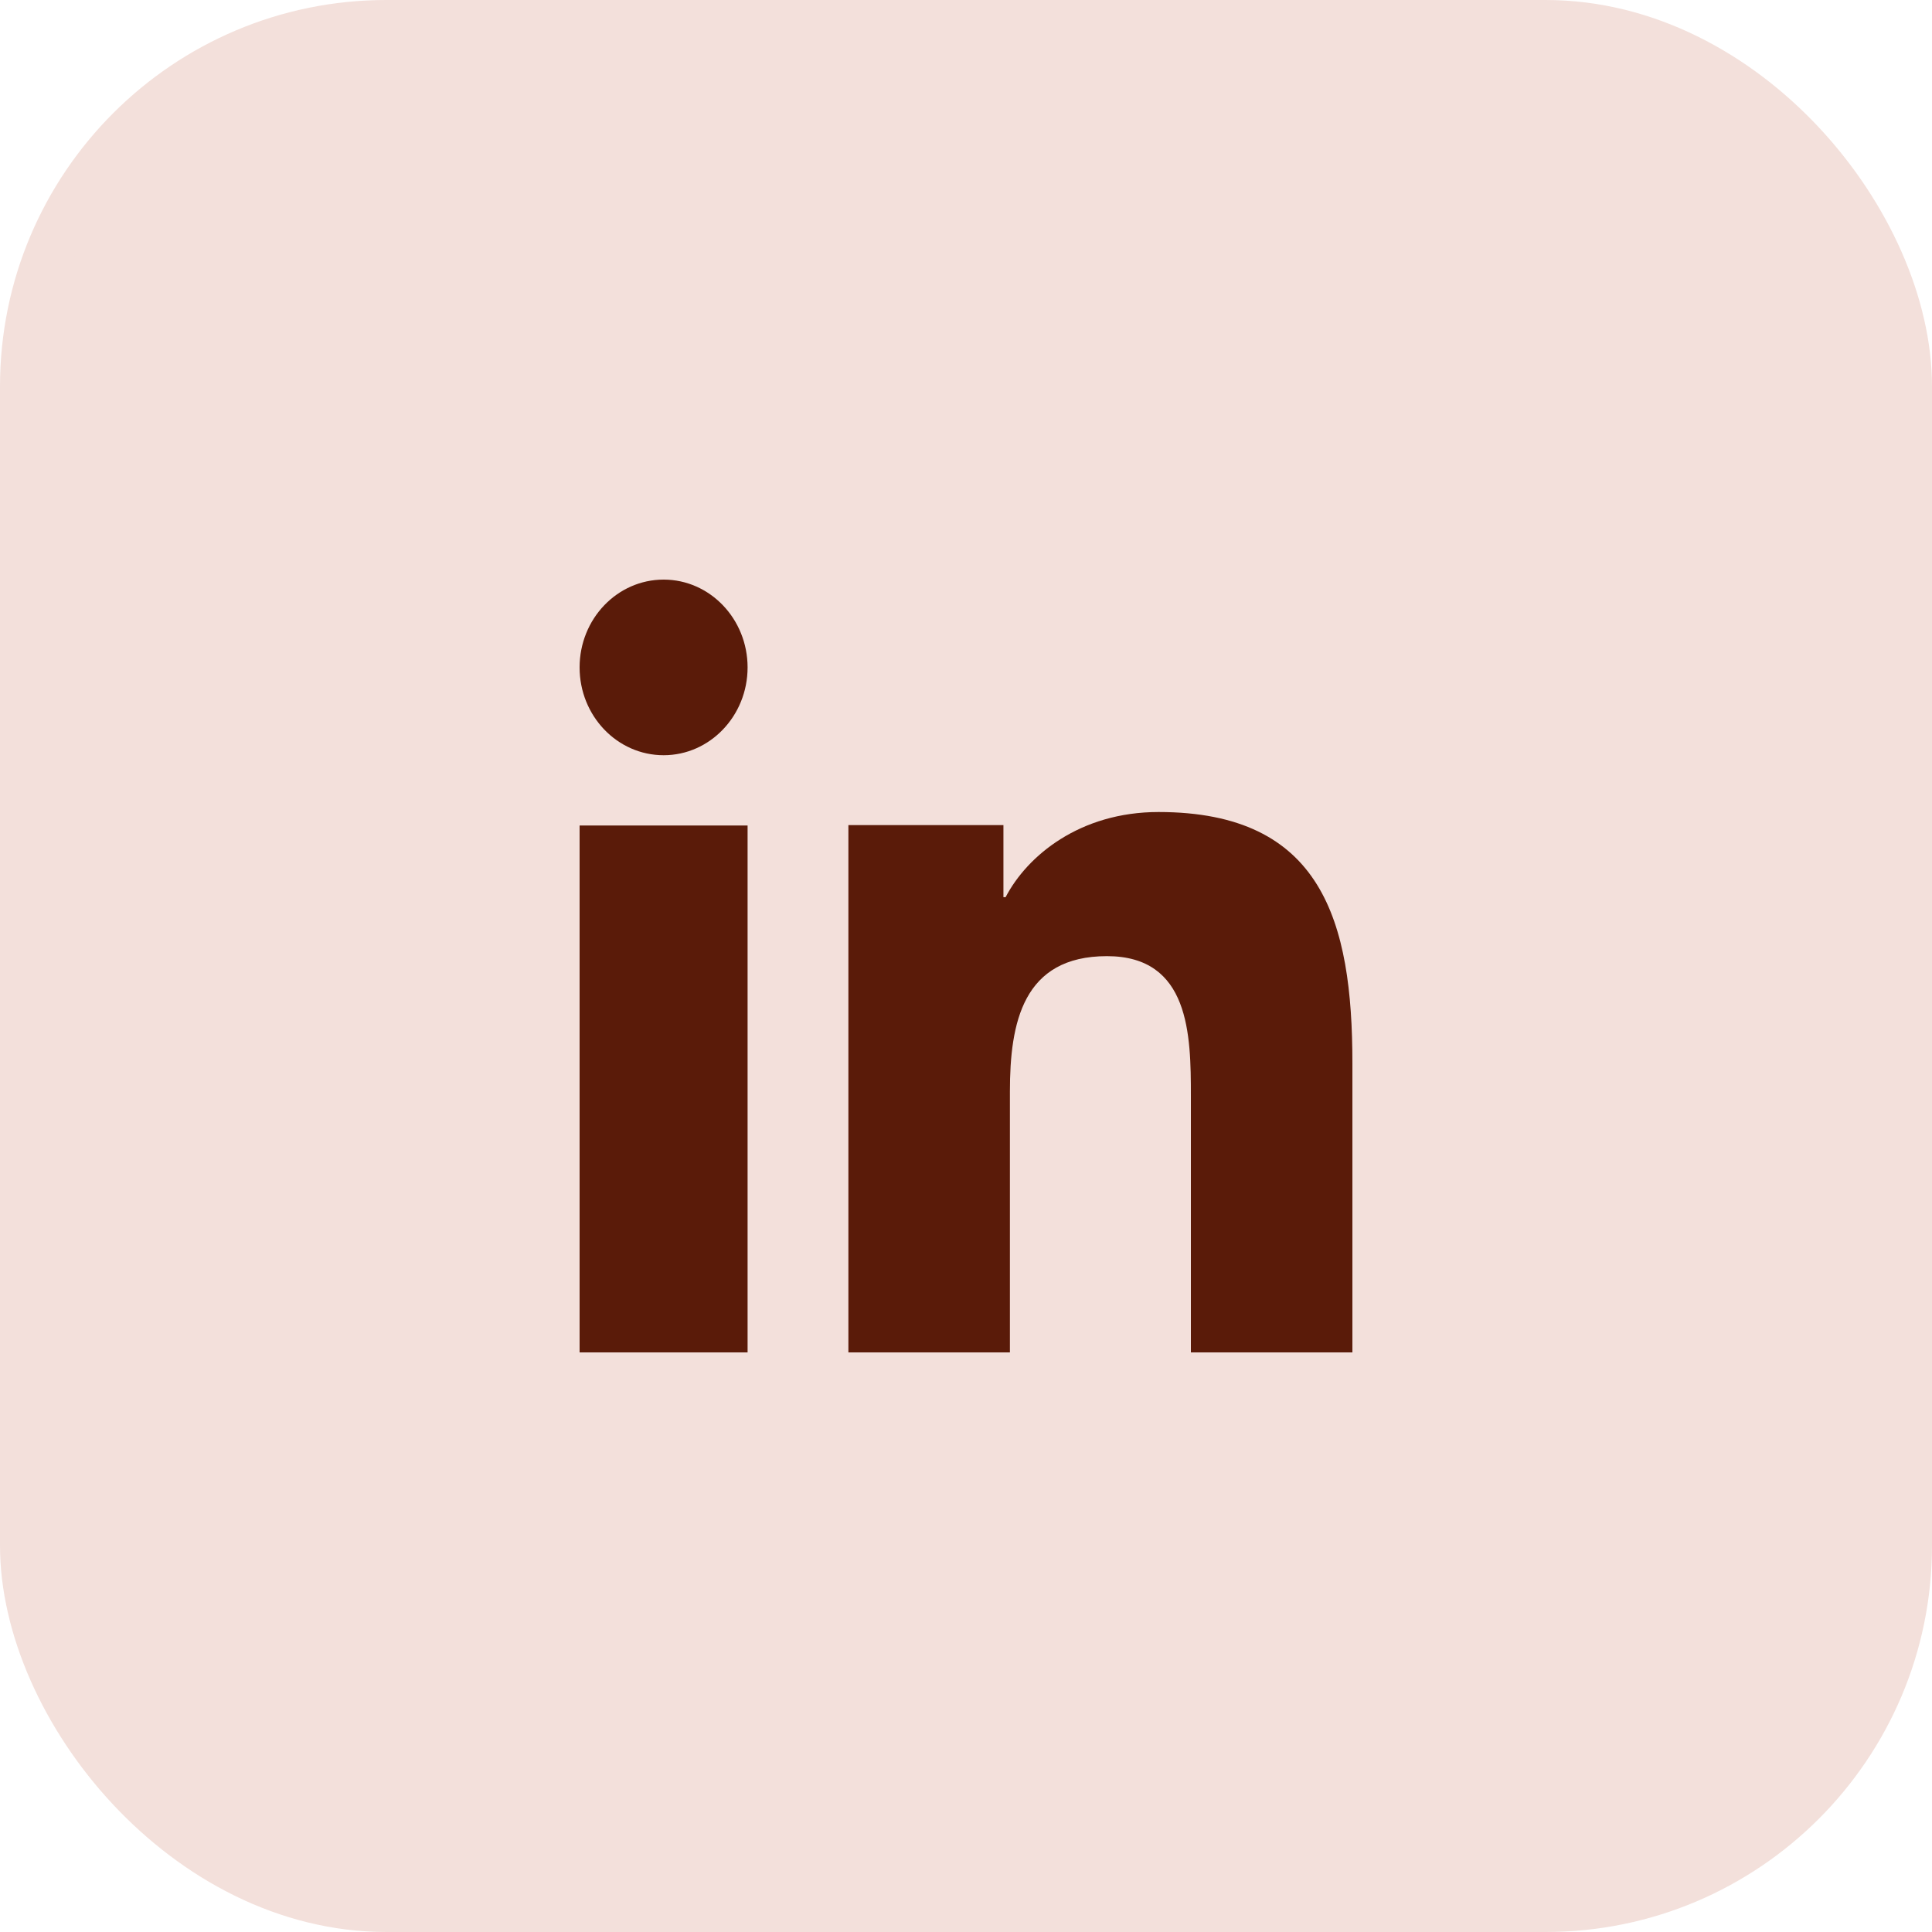 <svg width="40" height="40" viewBox="0 0 40 40" fill="none" xmlns="http://www.w3.org/2000/svg">
<rect x="0.5" y="0.5" width="39" height="39" rx="7.5" fill="#F3E0DB"/>
<rect x="0.5" y="0.5" width="39" height="39" rx="7.5" stroke="#F3E0DB"/>
<path d="M15.478 28H12V17.091H15.478V28ZM13.74 15.636C12.778 15.636 12 14.821 12 13.818C12 12.814 12.779 12 13.74 12C14.698 12 15.478 12.815 15.478 13.818C15.478 14.821 14.698 15.636 13.74 15.636ZM28 28H24.656V22.691C24.656 21.425 24.633 19.796 22.918 19.796C21.176 19.796 20.909 21.175 20.909 22.599V28H17.565V17.083H20.775V18.575H20.82C21.267 17.716 22.358 16.812 23.986 16.812C27.374 16.812 28 19.073 28 22.012V28Z" fill="#5A1B09"/>
</svg>
